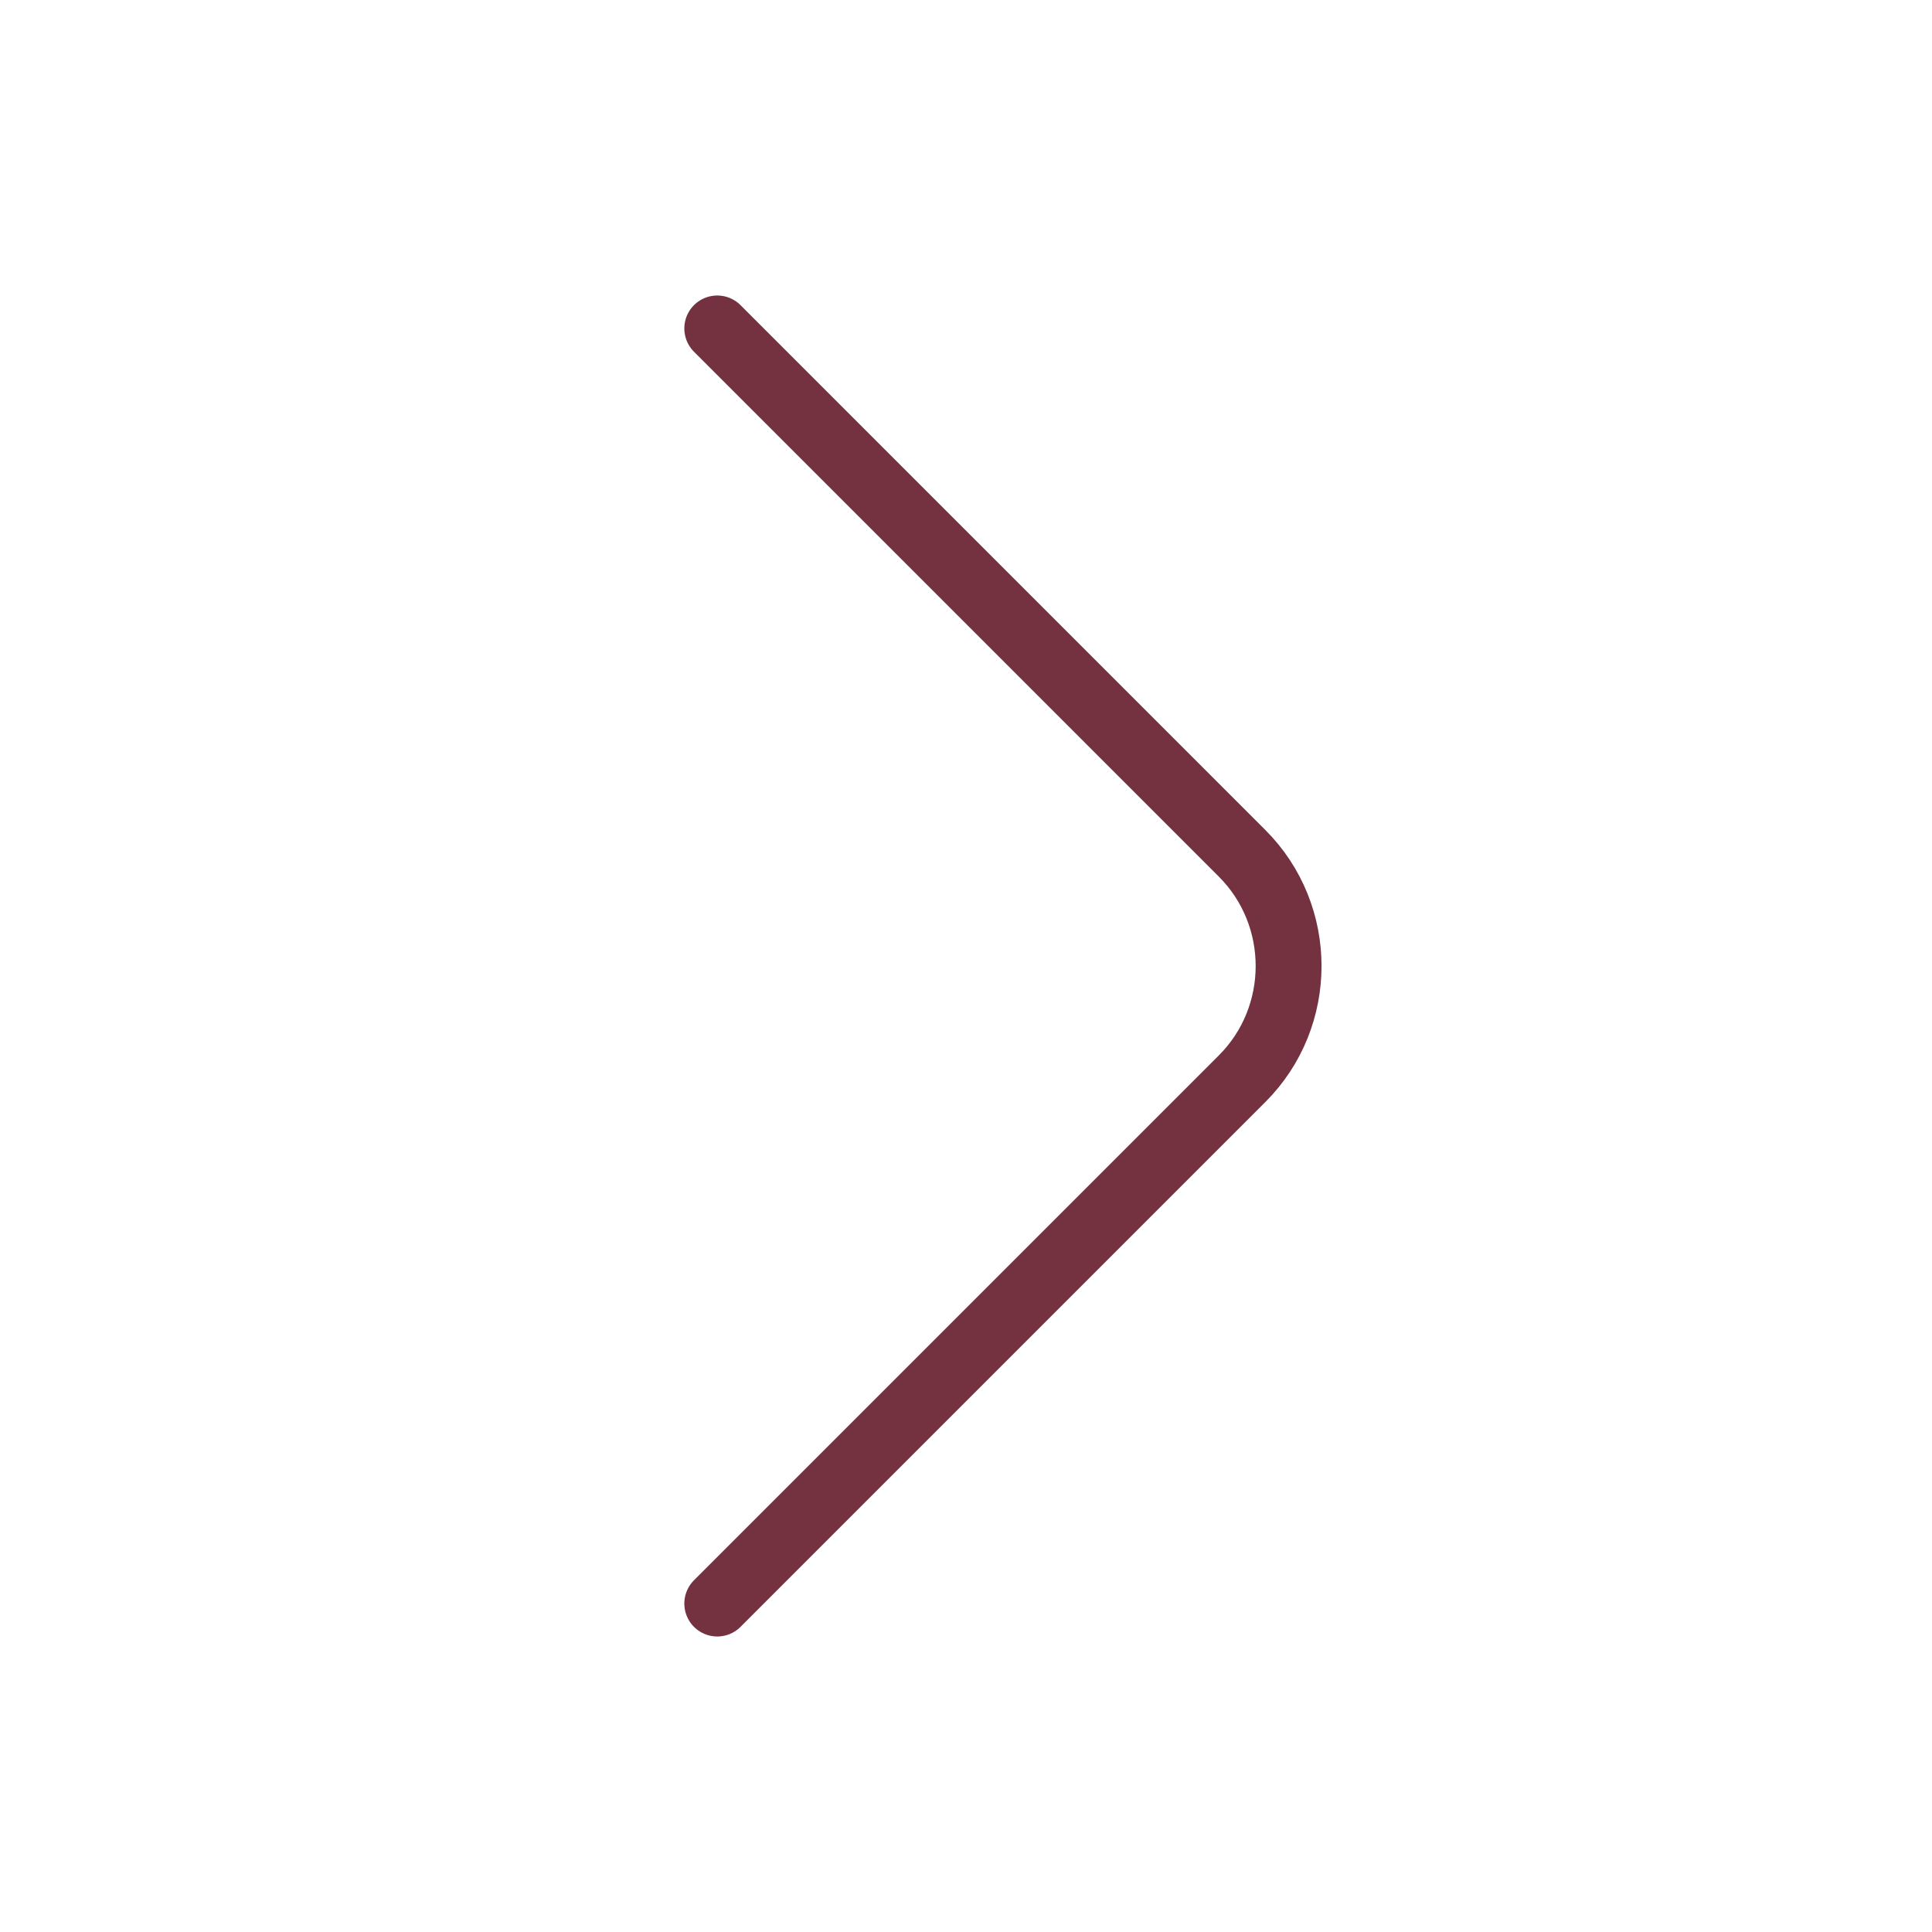 <svg width="44" height="44" viewBox="0 0 44 44" fill="none" xmlns="http://www.w3.org/2000/svg">
<g clip-path="url(#clip0_12_2913)">
<path d="M16.335 36.52L28.288 24.567C29.7 23.155 29.7 20.846 28.288 19.434L16.335 7.48" stroke="#743241" stroke-width="1.5" stroke-miterlimit="10" stroke-linecap="round" stroke-linejoin="round"/>
</g>
<defs>
<clipPath id="clip0_12_2913">
<rect width="44" height="44" fill="white"/>
</clipPath>
</defs>
</svg>
